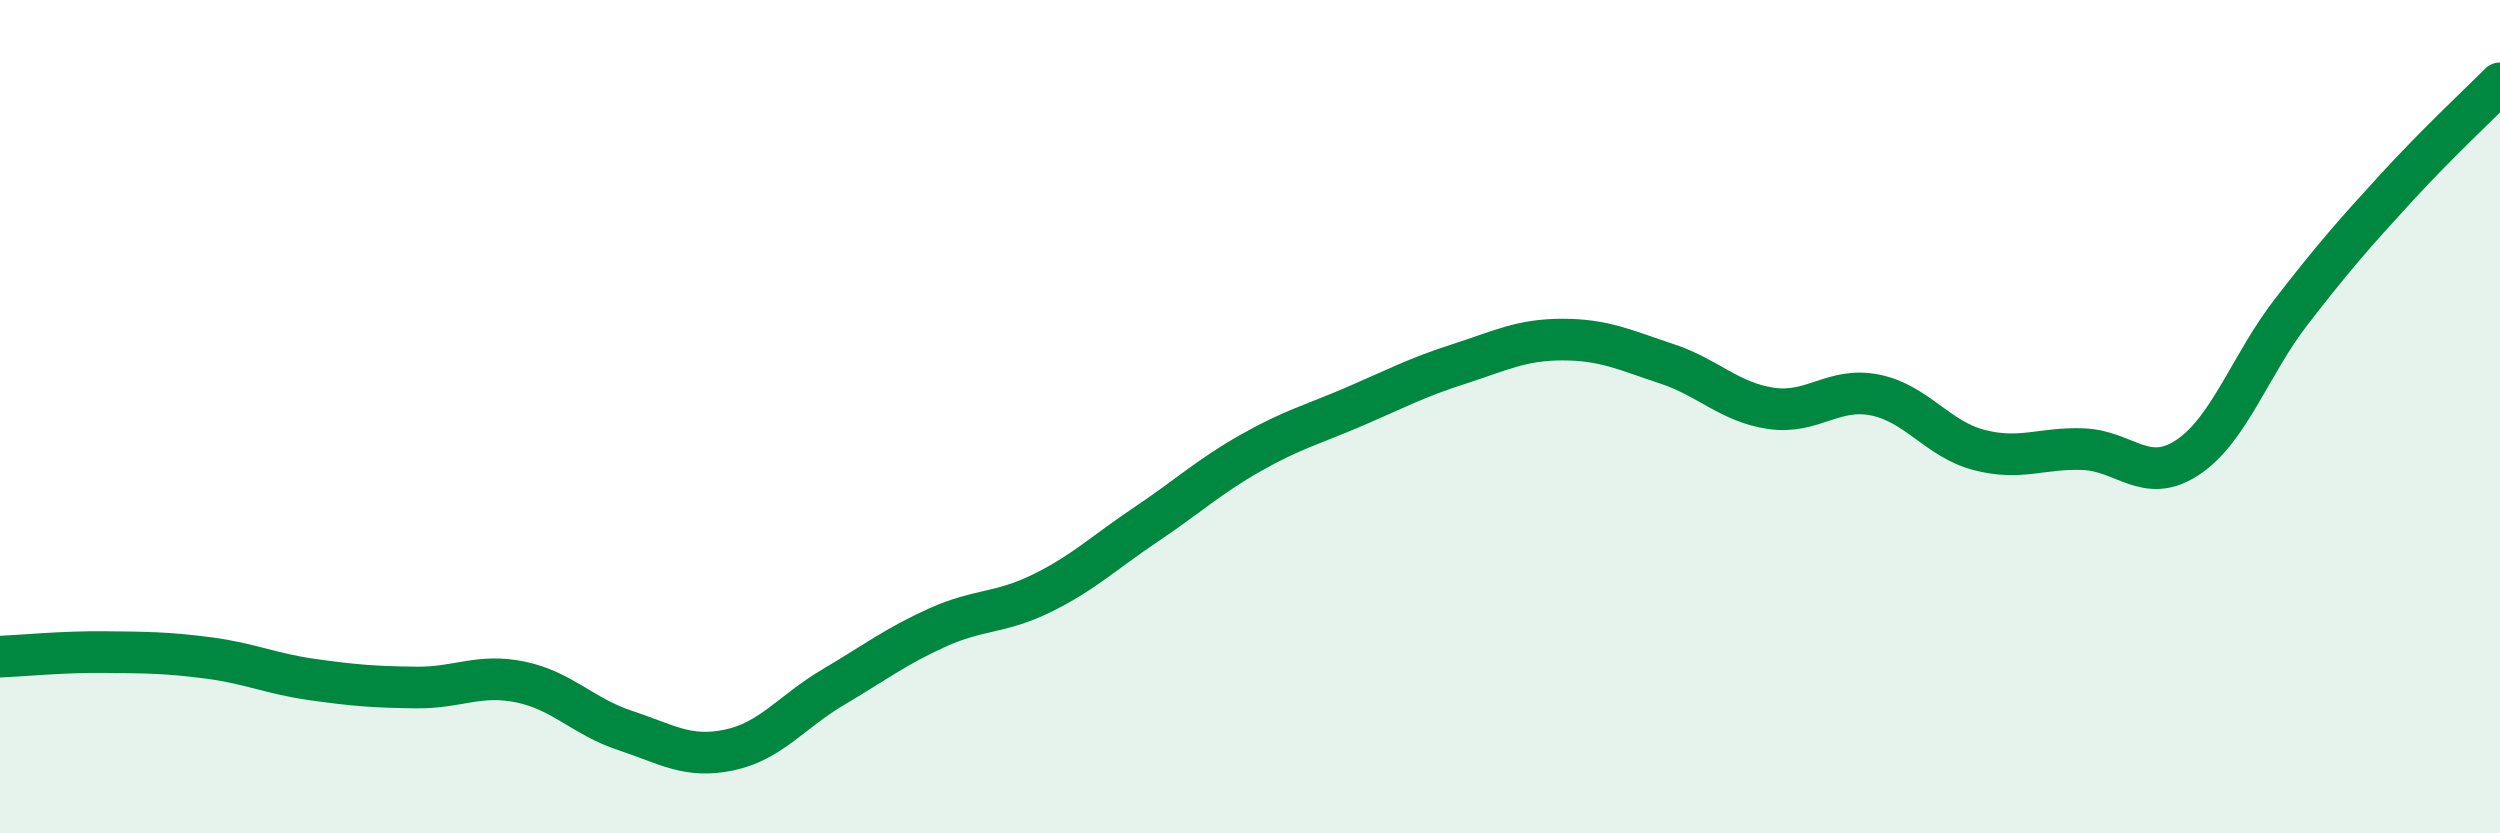 
    <svg width="60" height="20" viewBox="0 0 60 20" xmlns="http://www.w3.org/2000/svg">
      <path
        d="M 0,15.76 C 0.5,15.74 1.5,15.64 2.5,15.65 C 3.5,15.66 4,15.66 5,15.79 C 6,15.92 6.5,16.17 7.5,16.31 C 8.5,16.45 9,16.49 10,16.5 C 11,16.51 11.5,16.16 12.5,16.37 C 13.5,16.58 14,17.2 15,17.53 C 16,17.86 16.5,18.21 17.5,18 C 18.5,17.79 19,17.08 20,16.49 C 21,15.9 21.5,15.51 22.5,15.06 C 23.5,14.61 24,14.73 25,14.24 C 26,13.75 26.5,13.26 27.5,12.59 C 28.5,11.92 29,11.45 30,10.88 C 31,10.31 31.5,10.19 32.5,9.76 C 33.5,9.33 34,9.06 35,8.74 C 36,8.42 36.5,8.15 37.5,8.15 C 38.5,8.15 39,8.4 40,8.73 C 41,9.06 41.5,9.65 42.5,9.8 C 43.5,9.95 44,9.28 45,9.48 C 46,9.68 46.5,10.54 47.5,10.8 C 48.5,11.06 49,10.74 50,10.78 C 51,10.82 51.5,11.64 52.5,10.98 C 53.5,10.32 54,8.76 55,7.47 C 56,6.18 56.5,5.61 57.5,4.52 C 58.5,3.43 59.5,2.5 60,2L60 20L0 20Z"
        fill="#008740"
        opacity="0.1"
        stroke-linecap="round"
        stroke-linejoin="round"
      />
      <path
        d="M 0,15.76 C 0.5,15.74 1.5,15.64 2.5,15.65 C 3.5,15.66 4,15.66 5,15.79 C 6,15.92 6.5,16.17 7.5,16.31 C 8.5,16.45 9,16.49 10,16.5 C 11,16.51 11.5,16.16 12.5,16.37 C 13.5,16.58 14,17.2 15,17.53 C 16,17.86 16.5,18.21 17.5,18 C 18.5,17.79 19,17.08 20,16.49 C 21,15.9 21.5,15.51 22.5,15.06 C 23.5,14.61 24,14.73 25,14.24 C 26,13.75 26.5,13.26 27.5,12.59 C 28.5,11.92 29,11.45 30,10.88 C 31,10.31 31.5,10.19 32.5,9.76 C 33.5,9.33 34,9.06 35,8.74 C 36,8.42 36.5,8.15 37.5,8.15 C 38.5,8.15 39,8.4 40,8.73 C 41,9.06 41.5,9.65 42.5,9.8 C 43.5,9.95 44,9.28 45,9.48 C 46,9.68 46.5,10.54 47.5,10.8 C 48.5,11.06 49,10.74 50,10.78 C 51,10.82 51.5,11.64 52.5,10.98 C 53.5,10.32 54,8.76 55,7.47 C 56,6.18 56.5,5.61 57.5,4.52 C 58.5,3.43 59.5,2.5 60,2"
        stroke="#008740"
        stroke-width="1"
        fill="none"
        stroke-linecap="round"
        stroke-linejoin="round"
      />
    </svg>
  